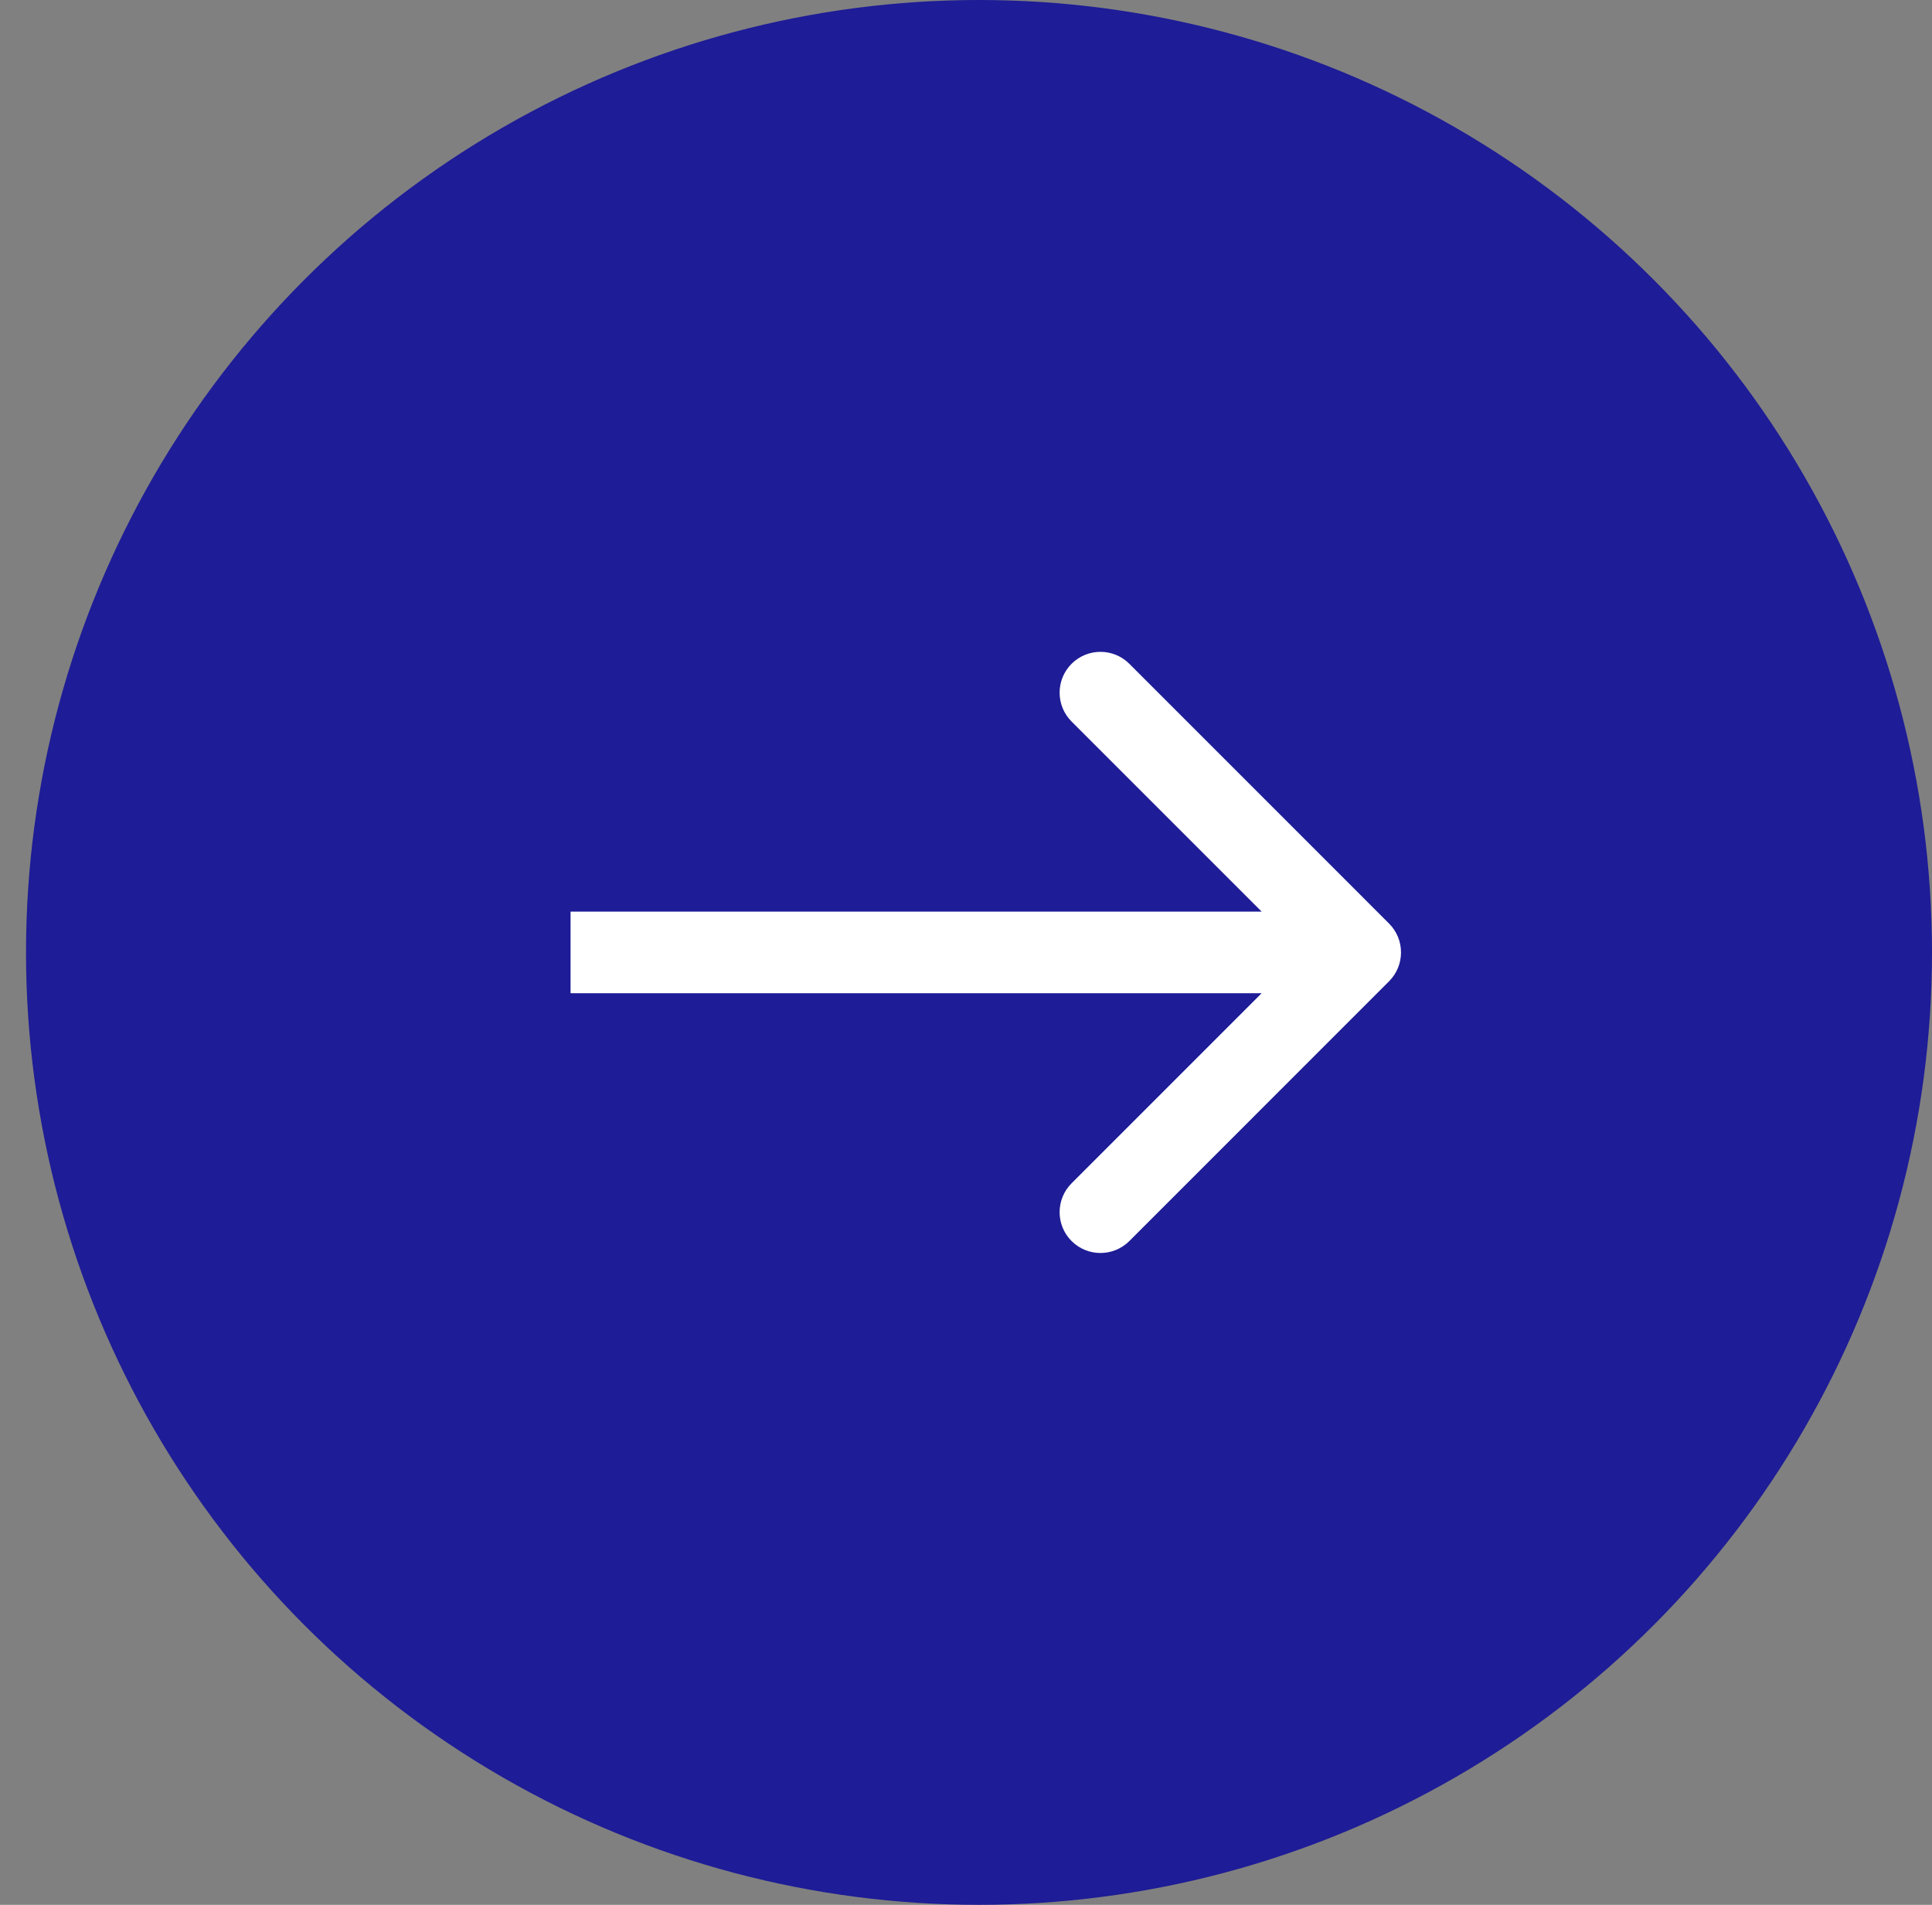 <svg width="71" height="70" viewBox="0 0 71 70" fill="none" xmlns="http://www.w3.org/2000/svg">
<rect x="0" y="0" width="71" height="70" fill="#808080" stroke="none"/>
<ellipse cx="35.978" cy="35" rx="35.022" ry="35" fill="#1E1C96"/>
<path d="M51.047 33.939C51.633 34.525 51.633 35.475 51.047 36.061L41.502 45.607C40.916 46.192 39.966 46.192 39.38 45.607C38.794 45.021 38.794 44.071 39.38 43.485L47.865 35L39.38 26.515C38.794 25.929 38.794 24.979 39.38 24.393C39.966 23.808 40.916 23.808 41.502 24.393L51.047 33.939ZM20.968 33.5H49.987V36.5H20.968V33.5Z" fill="white"/>
</svg>
